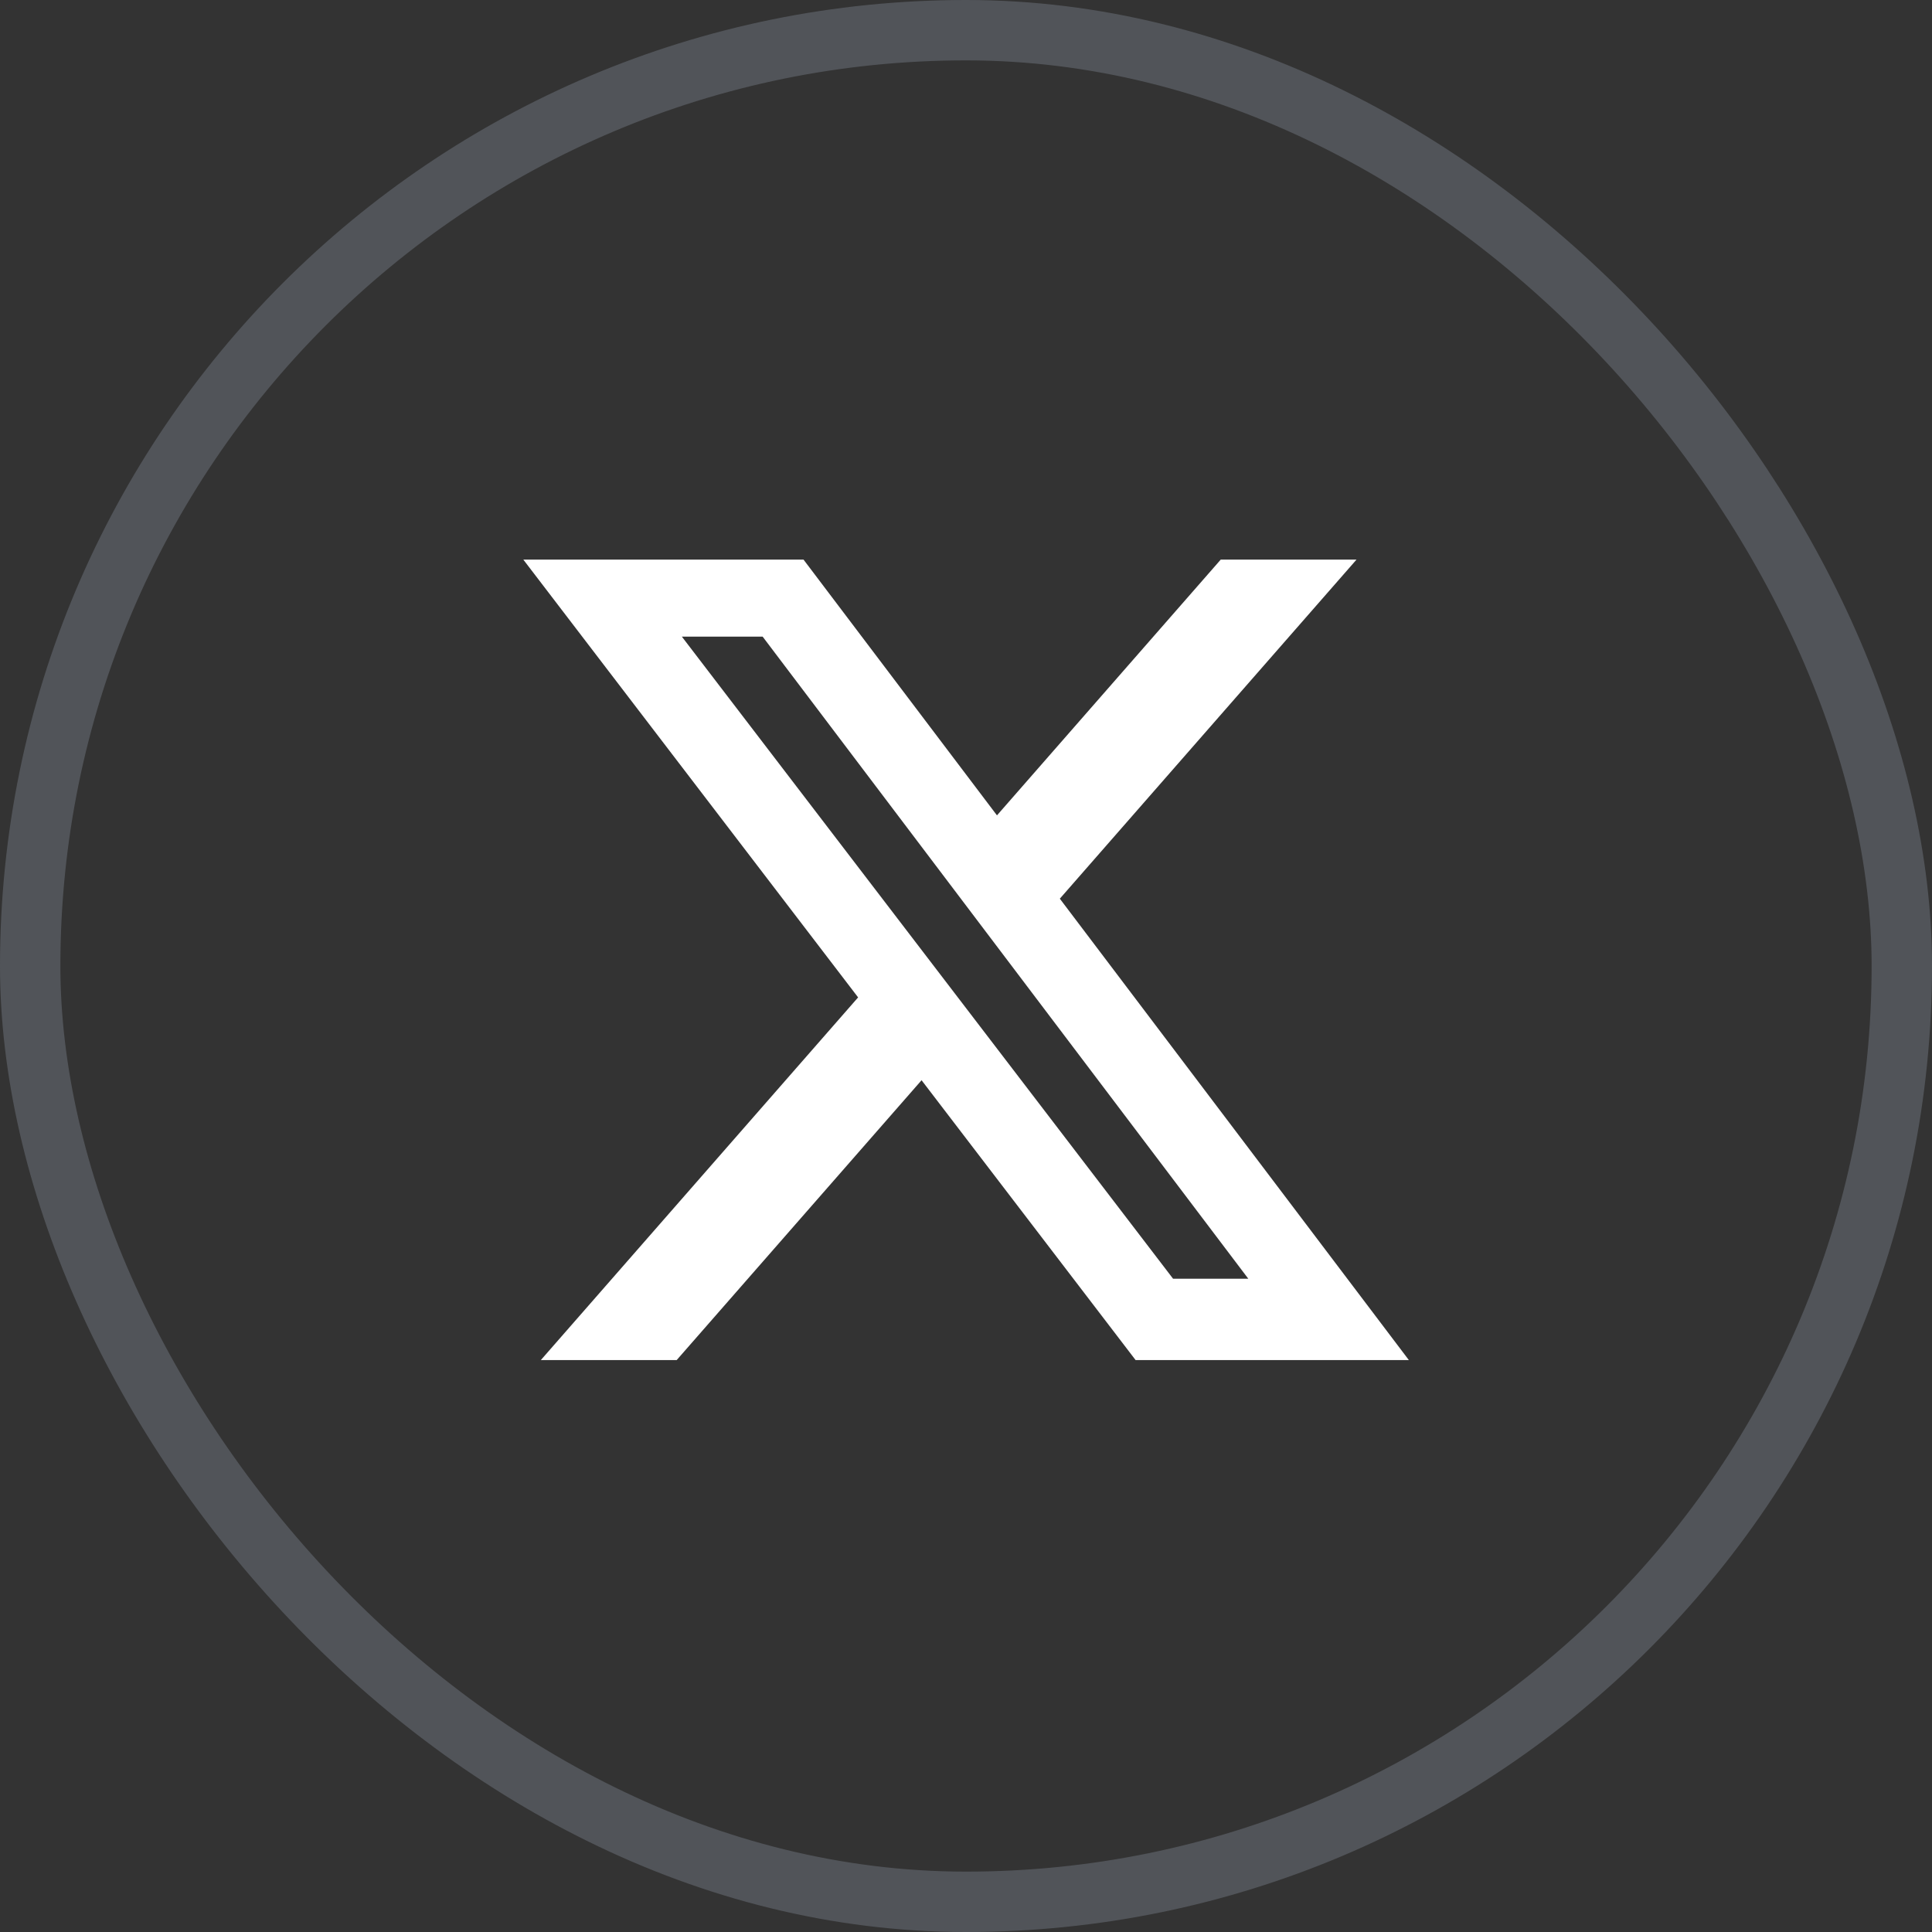 <svg width="32" height="32" viewBox="0 0 32 32" fill="none" xmlns="http://www.w3.org/2000/svg">
<rect x="0" y="0" width="32" height="32" fill="#333333" stroke="none"/>
<rect x="0.5" y="0.5" width="31" height="31" rx="15.5" stroke="#D4E4FE" stroke-opacity="0.192"/>
<path d="M20.219 9.269H22.468L17.554 14.885L23.335 22.527H18.809L15.264 17.892L11.208 22.527H8.958L14.213 16.52L8.668 9.269H13.309L16.513 13.505L20.219 9.269ZM19.43 21.18H20.676L12.632 10.545H11.294L19.43 21.18Z" fill="white"/>
</svg>
